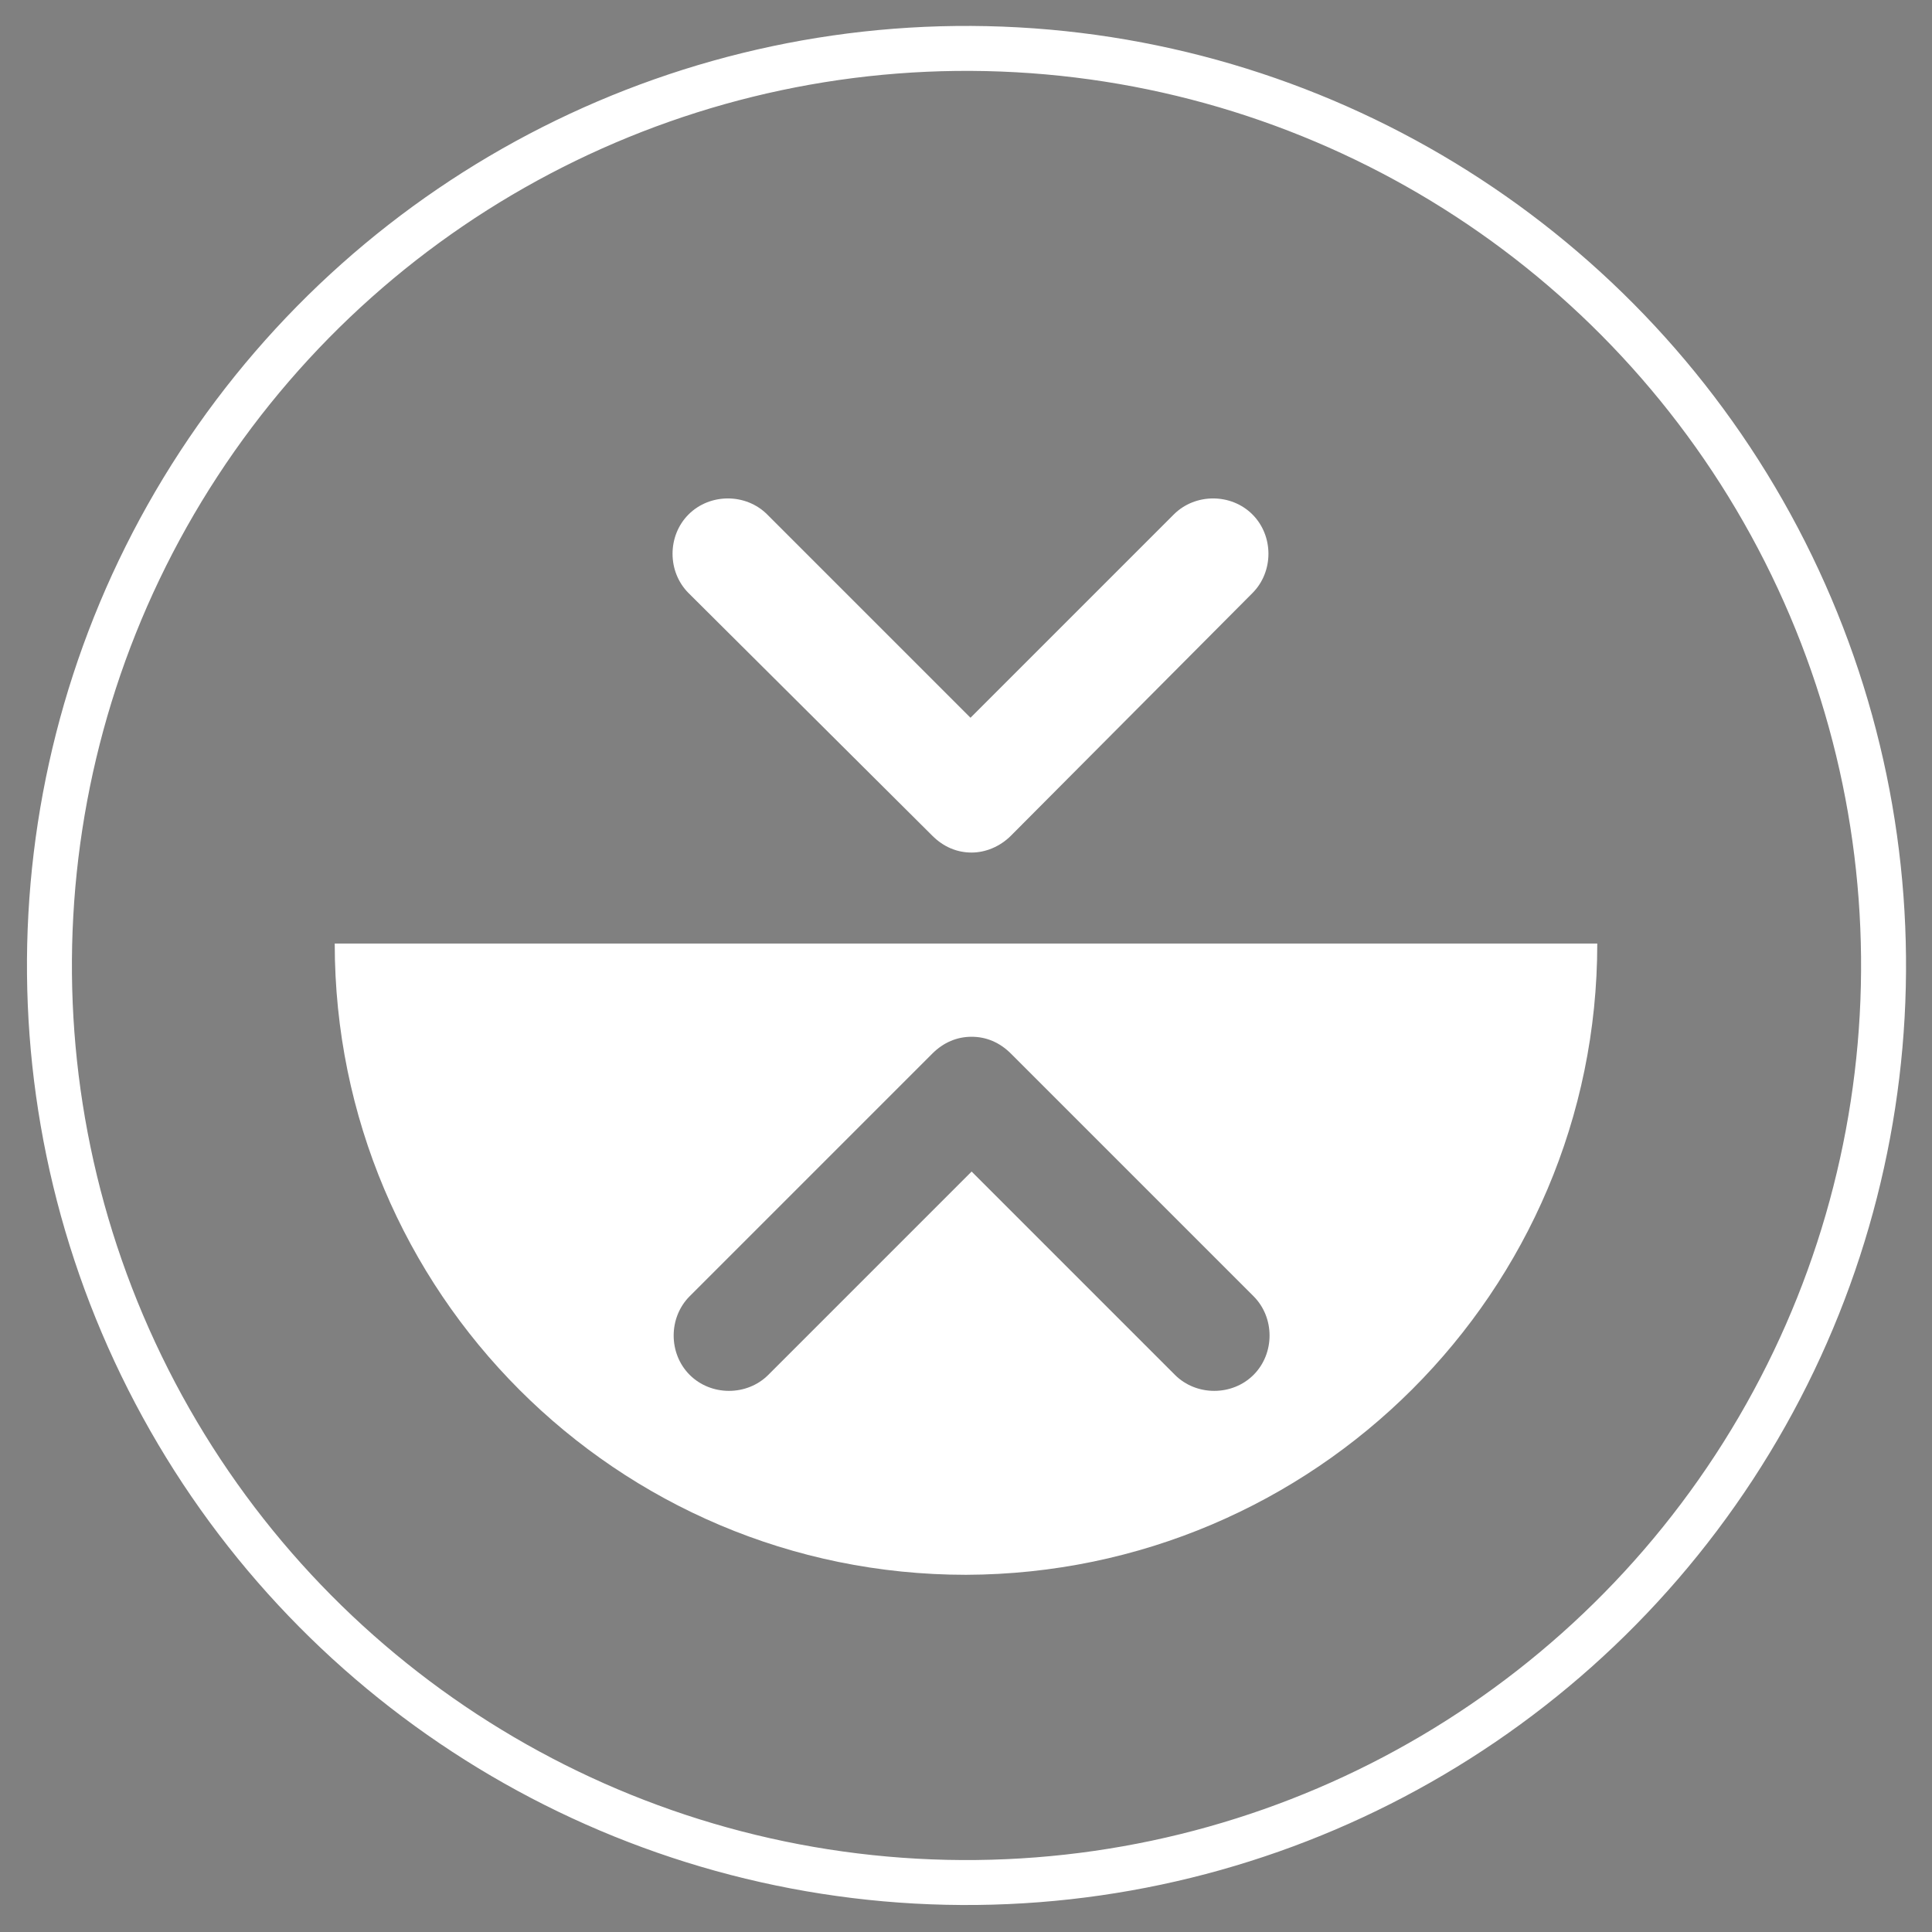<?xml version="1.0" encoding="utf-8"?>
<!-- Generator: Adobe Illustrator 22.0.1, SVG Export Plug-In . SVG Version: 6.00 Build 0)  -->
<svg version="1.1" id="Livello_1" xmlns="http://www.w3.org/2000/svg" xmlns:xlink="http://www.w3.org/1999/xlink" x="0px" y="0px"
	 viewBox="0 0 172 172" style="enable-background:new 0 0 172 172;" xml:space="preserve">
<rect x="0" y="0" width="172" height="172" fill="#808080" stroke="none"/>
<style type="text/css">
	.st0{fill:#9F1813;}
	.st1{clip-path:url(#SVGID_2_);fill:none;stroke:#9F1813;stroke-width:2;stroke-miterlimit:10;}
	.st2{clip-path:url(#SVGID_4_);fill:#9F1813;}
	.st3{clip-path:url(#SVGID_6_);fill:none;stroke:#9F1813;stroke-width:2;stroke-miterlimit:10;}
	.st4{clip-path:url(#SVGID_8_);fill:#9F1813;}
	.st5{clip-path:url(#SVGID_10_);fill:none;stroke:#9F1813;stroke-width:2;stroke-miterlimit:10;}
	.st6{clip-path:url(#SVGID_12_);fill:#9F1813;}
	.st7{clip-path:url(#SVGID_14_);fill:#FFFFFF;}
	.st8{clip-path:url(#SVGID_16_);fill:#FFFFFF;}
	.st9{clip-path:url(#SVGID_18_);fill:#9F1813;}
	.st10{clip-path:url(#SVGID_20_);fill:#9F1813;}
	.st11{clip-path:url(#SVGID_22_);fill:none;stroke:#9F1813;stroke-width:2;stroke-miterlimit:10;}
	.st12{clip-path:url(#SVGID_24_);fill:#9F1813;}
	.st13{clip-path:url(#SVGID_26_);fill:none;stroke:#9F1813;stroke-width:2;stroke-miterlimit:10;}
	.st14{clip-path:url(#SVGID_28_);fill:#9F1813;}
	.st15{clip-path:url(#SVGID_30_);fill:#9F1813;}
	.st16{clip-path:url(#SVGID_32_);fill:none;stroke:#9F1813;stroke-width:2;stroke-miterlimit:10;}
	.st17{clip-path:url(#SVGID_34_);fill:#9F1813;}
	.st18{clip-path:url(#SVGID_36_);fill:#9F1813;}
	.st19{clip-path:url(#SVGID_38_);fill:none;stroke:#9F1813;stroke-width:2;stroke-miterlimit:10;}
	.st20{fill:none;stroke:#FFFFFF;stroke-width:4;}
	.st21{fill:#FFFFFF;}
</style>
<g>
	<path class="st0" d="M-293-141.4c-0.1-16.4,15.4-28.1,31.6-22.7c0.2-0.5,0.5-0.9,0.7-1.4c5.9-14.4,20.9-24.2,36.4-23.2
		c15.3,0.9,26.3,8.5,33,22.2c0.7,1.4,1.6,1.2,2.6,1.1c11.7-0.3,21.8,7.8,23.8,19.2c0.2,1.3,0.2,2.6,0.5,3.9c0.1,0.5,0.6,1.1,1,1.3
		c11,3.8,17.3,13.4,16.3,24.8c-1.2,13.2-14.3,23-27.4,20.4c-1.2-0.2-2.5,0.3-3.8,0.3c-29.3,0-58.5,0-87.8,0c-7.1,0-14.2,0.1-21.3,0
		c-16.5-0.2-27.6-17.3-21.1-32.4C-305.5-134.8-300.1-139.2-293-141.4z"/>
	<path class="st0" d="M-311.9-208.6c-1-4.4-2-8.6-3-13.1c4.3,1.7,8.3,3.3,12.6,4.9c0.3-4.5,0.5-8.8,0.8-13.4
		c3.7,2.8,7.1,5.4,10.7,8.2c1.5-4.2,2.9-8.3,4.5-12.6c2.7,3.7,5.3,7.2,8,10.8c2.7-3.7,5.2-7.2,7.9-10.9c1.6,4.3,3,8.4,4.6,12.7
		c3.5-2.7,6.9-5.3,10.6-8.2c0.3,4.6,0.5,8.8,0.8,13.4c4.2-1.6,8.3-3.2,12.6-4.9c-1,4.5-2,8.7-3.1,13.1c4.5-0.4,8.8-0.7,13.4-1.1
		c-2.3,4.1-4.4,7.8-6.6,11.7c1.4,0.3,2.8,0.6,4,0.9c-4.8,1.7-9.7,3.5-14.7,5.3c-1.8-4.5-4.6-8.6-8.5-12c-10.2-9.1-25-10.7-36.9-4
		c-12,6.7-18.3,20-15.9,33.6c1.1,7.1,4.6,13.2,10,18.1c0.9,0.8,1.3,1.5,0.7,2.6c-0.2,0.4-0.5,0.9-0.5,1.4c-0.3,3.5-2.4,5.5-5.4,7.2
		c-2.2,1.2-3.8,3.3-5.7,5c-1.1,0.9-2.3,1.7-3.4,2.5c-0.1-0.1-0.3-0.3-0.4-0.4c1-4.2,2-8.5,3-12.9c-4.5,0.4-8.8,0.8-13.4,1.2
		c2.3-4,4.4-7.8,6.6-11.8c-4.4-0.9-8.7-1.7-12.7-2.5c2.9-3.1,5.9-6.3,9-9.6c-3.8-2-7.7-4-11.8-6.2c4.1-2.2,7.9-4.2,11.6-6.2
		c-2.9-3.2-5.8-6.3-8.8-9.6c4.1-0.8,8.3-1.7,12.7-2.6c-2.2-3.9-4.3-7.7-6.6-11.7C-320.7-209.3-316.4-209-311.9-208.6z"/>
</g>
<g>
	<path class="st0" d="M-182-85.1c3.1,7.2,6.2,14.3,9.1,21.5c1.6,4-0.1,8.4-3.6,11c-3.2,2.4-8.3,2.3-11.5-0.1
		c-3.5-2.6-5.1-7.2-3.5-11.1c2.9-7,6-14,9-20.9C-182.4-84.8-182.2-84.9-182-85.1z"/>
	<path class="st0" d="M-275.2-85.5c3.3,7.7,6.5,14.9,9.4,22.2c1.4,3.6,0.2,6.9-2.4,9.7c-3.1,3.2-8.4,3.9-12.2,1.5
		c-3.8-2.4-5.7-7.4-4-11.6C-281.6-70.9-278.5-77.9-275.2-85.5z"/>
	<path class="st0" d="M-228.5-85c3.1,7.2,6.2,14.2,9.1,21.2c1.6,4,0,8.6-3.6,11.3c-3.2,2.3-8.2,2.3-11.4,0
		c-3.6-2.6-5.2-7.3-3.6-11.2c2.9-7,6-14,9-20.9C-229-84.7-228.8-84.8-228.5-85z"/>
</g>
<g>
	<g>
		<g>
			<g>
				<defs>
					<rect id="SVGID_1_" x="176" y="-299.5" width="180" height="180"/>
				</defs>
				<clipPath id="SVGID_2_">
					<use xlink:href="#SVGID_1_"  style="overflow:visible;"/>
				</clipPath>
				<circle class="st1" cx="266" cy="-209.5" r="88.3"/>
			</g>
		</g>
	</g>
	<g>
		<g>
			<g>
				<defs>
					<rect id="SVGID_3_" x="176" y="-299.5" width="180" height="180"/>
				</defs>
				<clipPath id="SVGID_4_">
					<use xlink:href="#SVGID_3_"  style="overflow:visible;"/>
				</clipPath>
				<path class="st2" d="M264.4-261.8c-6.1-0.1-11.1,4.7-11.2,10.8c-0.1,5.9,4.8,10.9,10.7,11c6.1,0.1,11.1-4.7,11.2-10.8
					C275.2-256.8,270.3-261.8,264.4-261.8 M281-196.7c-3.2,3.1-6.5,6.2-9.7,9.4c-0.2,0.2-0.3,0.7-0.3,1.1c0.5,2.6,1.4,5.1,2.6,7.5
					c2.9,6,5.6,12,8.5,18c1.5,3.2,5,4.5,8.1,3c3-1.4,4.1-4.9,2.6-8.1c-2.2-4.9-4.5-9.8-6.8-14.7c-1.8-3.8-3.6-7.5-4-11.7
					c-0.1-1.6-0.5-3.1-0.7-4.8C281.1-196.8,281-196.8,281-196.7 M278.2-221.8c0.3,3,0.7,6,1,8.9c0.2,2.2,0.5,4.4,0.7,6.6
					c0.2,2.4-0.6,4.4-2.4,6.1c-3.4,3.2-6.7,6.5-10,9.8c-1.6,1.6-3.3,3.2-4.9,4.8c-1.7,1.7-2.9,3.7-3.4,6.1
					c-1.4,5.9-2.8,11.7-4.2,17.6c-0.7,2.7-2.5,4.4-4.9,4.8c-4.1,0.6-7.7-3-6.7-7.1c1.6-6.6,3.2-13.3,4.9-19.8c1-3.9,3.3-7.2,6.2-10
					c2.3-2.2,4.6-4.5,6.9-6.7c0.4-0.4,0.5-0.7,0.4-1.3c-1.3-6-2.5-11.9-3.8-17.9c-0.1-0.1-0.2-0.2-0.3-0.3c-0.1,0.2-0.2,0.5-0.3,0.7
					c-2.6,3.2-5.6,5.7-9,8c-1.8,1.2-3.5,2.4-5.3,3.4c-3.3,1.8-7.3-0.8-7.2-4.5c0.1-1.8,0.9-3.1,2.4-4.1c1.8-1.2,3.6-2.4,5.4-3.6
					c3.5-2.3,6-5.4,8.6-8.6c2-2.4,4.2-4.6,6.4-6.9c0.9-0.9,2.2-1.2,3.5-1.3c2.3-0.1,4.5-0.3,6.8-0.5c2.2-0.2,4.2,0.5,6.1,1.4
					c8,3.9,14.2,9.6,18.5,17.4c0.8,1.4,1.5,2.7,2.2,4.1c1.6,2.8,0.3,5.8-1.9,7c-2.5,1.3-5.3,0.4-6.8-2.2c-1.6-2.7-3.2-5.5-5-8.1
					c-1-1.4-2.3-2.6-3.5-3.9C278.3-221.9,278.2-221.9,278.2-221.8"/>
			</g>
		</g>
	</g>
</g>
<g>
	<g>
		<g>
			<g>
				<defs>
					<rect id="SVGID_5_" x="-676.4" y="62" width="180" height="180"/>
				</defs>
				<clipPath id="SVGID_6_">
					<use xlink:href="#SVGID_5_"  style="overflow:visible;"/>
				</clipPath>
				<circle class="st3" cx="-586.4" cy="152" r="88.3"/>
			</g>
		</g>
	</g>
	<g>
		<g>
			<g>
				<defs>
					<rect id="SVGID_7_" x="-676.4" y="62" width="180" height="180"/>
				</defs>
				<clipPath id="SVGID_8_">
					<use xlink:href="#SVGID_7_"  style="overflow:visible;"/>
				</clipPath>
				<path class="st4" d="M-539.9,203.1c0-2.8-2.2-5-5-5H-628c-2.8,0-5,2.2-5,5s2.2,5,5,5h83.1C-542.1,208.1-539.9,205.9-539.9,203.1
					 M-554.6,109c-5.3,0-9.6,4.4-9.6,9.7c0,5.4,4.3,9.7,9.9,9.6c5.2,0,9.4-4.4,9.4-9.7C-544.9,113.3-549.3,108.9-554.6,109
					 M-544.9,163.9c0,2.2,0,4.4,0,6.6c0,2.1-0.9,3.6-2.8,4.5c-1.8,0.9-3.5,0.5-5.1-0.8c-1.1-0.9-1.6-2.2-1.6-3.6c0-4.2,0-8.4,0-12.6
					c0-0.5-0.1-1.1-0.4-1.5c-1.9-3.2-3.8-6.4-5.7-9.6c-0.2-0.4-0.6-0.9-1-0.9c-0.3,0-0.7,0.5-0.9,0.9c-2.4,4.6-4.7,9.3-7,14
					c-1.1,2.2-2.6,3.9-4.6,5.2c-9.7,6.5-19.3,13.1-29,19.6c-2.4,1.6-4.8,1.5-6.8-0.1c-2.5-2.1-2.5-6,0-8c1.5-1.2,3.2-2.3,4.9-3.4
					c6.1-4.1,12.2-8.2,18.2-12.3c1.1-0.7,1.1-1.2-0.1-1.8c-4.3-2.1-8.5-4.3-12.8-6.5c-0.6-0.3-1.1-0.3-1.7-0.1
					c-6.4,2.5-12.8,4.9-19.2,7.4c-1.7,0.7-3.4,0.8-5.1-0.2c-1.7-1.1-2.6-2.6-2.6-4.7c0-2,0.9-3.6,2.7-4.5c2.8-1.2,5.6-2.3,8.5-3.4
					c4.1-1.6,8.2-3.2,12.3-4.8c3.3-1.3,6.4-1.1,9.4,0.7c1.6,1,3.2,1.9,4.9,2.8c3,1.7,6.1,1.4,8.7-0.8c3.3-2.8,5.5-6.3,6.5-10.5
					c0.1-0.4,0.1-0.9-0.1-1.4c-3.8-10.4-7.7-20.9-11.5-31.3c-0.7-1.8-0.7-3.5,0.7-5.1c2.2-2.6,6.3-2.2,7.7,0.8
					c1,2.1,1.7,4.4,2.5,6.6c2.3,6.2,4.6,12.4,6.8,18.6c1.1,3,3,5.3,5.7,6.8c1,0.5,1.9,1.1,2.8,1.6c2.1,1.1,3.6,2.7,4.8,4.8
					c2.9,4.9,5.7,9.7,8.6,14.5c1.2,2,1.9,4.2,1.9,6.6C-544.9,159.9-544.9,161.9-544.9,163.9"/>
			</g>
		</g>
	</g>
</g>
<g>
	<g>
		<g>
			<g>
				<defs>
					<rect id="SVGID_9_" x="380.7" y="211.7" width="176.6" height="176.6"/>
				</defs>
				<clipPath id="SVGID_10_">
					<use xlink:href="#SVGID_9_"  style="overflow:visible;"/>
				</clipPath>
				<circle class="st5" cx="469" cy="300" r="86.6"/>
			</g>
		</g>
	</g>
	<g>
		<g>
			<g>
				<defs>
					<rect id="SVGID_11_" x="380.7" y="211.7" width="176.6" height="176.6"/>
				</defs>
				<clipPath id="SVGID_12_">
					<use xlink:href="#SVGID_11_"  style="overflow:visible;"/>
				</clipPath>
				<path class="st6" d="M525.6,318.9c0.1-2.9,0.5-5.6,0.3-8.3c-0.3-5.9-3.5-10.1-8.6-11.2c-2.6-0.5-5.4-0.7-8-0.4
					c-6.7,0.9-10.5,5.1-11.1,11.9c-0.2,2.4,0,4.9,0,7.4H441c0.1-0.8,0.1-1.6,0.2-2.3c0.4-4.1-0.1-8-2.2-11.6
					c-2.3-3.9-6.1-5.3-10.4-5.5c-1.7-0.1-3.4,0-5.1,0.3c-5.7,1-9.5,5.5-10.1,11.6c-0.1,1.4-0.1,2.8-0.1,4.2c0.1,2-0.8,2.8-2.8,2.4
					c-3.7-0.8-5.9-3.3-6.7-6.9c-0.4-1.8-0.4-3.7-0.3-5.5c0.1-1,0.7-2,1.4-2.9c1.4-1.9,2.2-3.7,1.9-6.2c-0.6-5.3,1.4-9.6,6.1-12.4
					c0.9-0.5,2.1-0.7,3.1-1c0.5-0.2,0.9-0.3,1.3-0.6c11.5-8.5,13.6-13.9,27.9-15.2c40.5-4.1,45.4,14.4,58.8,21
					c9.6,4.7,28.3-1.1,28.7,21.1c0,0.8,1.7,1.5,1.8,2.2c0.3,4.4-0.2,7.7-0.5,7.7C528.9,319,530.5,318.9,525.6,318.9"/>
			</g>
		</g>
	</g>
	<g>
		<g>
			<g>
				<defs>
					<rect id="SVGID_13_" x="380.7" y="211.7" width="176.6" height="176.6"/>
				</defs>
				<clipPath id="SVGID_14_">
					<use xlink:href="#SVGID_13_"  style="overflow:visible;"/>
				</clipPath>
				<path class="st7" d="M458.4,289.6h1.7c10,0,14.3,0,24.3,0c3.2,0,4.2-1.6,3.1-4.9c-1.1-3.1-11.3-13.2-29.1-13.2V289.6z"/>
			</g>
		</g>
	</g>
	<g>
		<g>
			<g>
				<defs>
					<rect id="SVGID_15_" x="380.7" y="211.7" width="176.6" height="176.6"/>
				</defs>
				<clipPath id="SVGID_16_">
					<use xlink:href="#SVGID_15_"  style="overflow:visible;"/>
				</clipPath>
				<path class="st8" d="M453.6,271.2c-30.5,0-25.7,18.3-22.2,18.3c11,0,9.4,0,20.5,0h1.8L453.6,271.2L453.6,271.2z"/>
			</g>
		</g>
	</g>
	<g>
		<g>
			<g>
				<defs>
					<rect id="SVGID_17_" x="380.7" y="211.7" width="176.6" height="176.6"/>
				</defs>
				<clipPath id="SVGID_18_">
					<use xlink:href="#SVGID_17_"  style="overflow:visible;"/>
				</clipPath>
				<path class="st9" d="M515.4,312.9c0,1.8-1.6,3.3-3.4,3.3c-1.9,0-3.3-1.4-3.3-3.3s1.4-3.3,3.3-3.4
					C513.9,309.5,515.5,311.1,515.4,312.9 M523.4,312.9c0-6.3-5.2-11.4-11.5-11.4c-6.2,0.1-11.3,5.1-11.2,11.3
					c0.1,6.4,5.2,11.6,11.4,11.5C518.2,324.1,523.4,318.9,523.4,312.9"/>
			</g>
		</g>
	</g>
	<g>
		<g>
			<g>
				<defs>
					<rect id="SVGID_19_" x="380.7" y="211.7" width="176.6" height="176.6"/>
				</defs>
				<clipPath id="SVGID_20_">
					<use xlink:href="#SVGID_19_"  style="overflow:visible;"/>
				</clipPath>
				<path class="st10" d="M431,312.9c0,1.8-1.6,3.3-3.4,3.3s-3.3-1.5-3.3-3.3s1.5-3.3,3.3-3.4C429.3,309.5,431,311.1,431,312.9
					 M438.9,312.9c0-6.3-5.2-11.5-11.4-11.4c-6.2,0-11.3,5.2-11.2,11.3c0.1,6.4,5.2,11.5,11.4,11.5
					C433.8,324.2,438.9,319,438.9,312.9"/>
			</g>
		</g>
	</g>
</g>
<g>
	<g>
		<g>
			<g>
				<defs>
					<rect id="SVGID_21_" x="-429.9" y="354.1" width="169.6" height="169.6"/>
				</defs>
				<clipPath id="SVGID_22_">
					<use xlink:href="#SVGID_21_"  style="overflow:visible;"/>
				</clipPath>
				<circle class="st11" cx="-345.1" cy="438.9" r="83.2"/>
			</g>
		</g>
	</g>
	<g>
		<g>
			<g>
				<defs>
					<rect id="SVGID_23_" x="-429.9" y="354.1" width="169.6" height="169.6"/>
				</defs>
				<clipPath id="SVGID_24_">
					<use xlink:href="#SVGID_23_"  style="overflow:visible;"/>
				</clipPath>
				<path class="st12" d="M-342,438.9c0-1.7-1.4-3.1-3.1-3.1s-3,1.4-3,3.1s1.4,3.1,3.1,3.1S-342,440.6-342,438.9 M-365.4,419.7
					c0.3,0.2,0.5,0.4,0.7,0.6c4.7,3.2,9.3,6.5,14,9.7c0.3,0.2,0.7,0.3,1.1,0.2c0.6-0.1,0.5-0.6,0.5-1.1c0-5.7,0-11.3,0-17v-1
					C-355.5,412.2-360.9,415-365.4,419.7 M-324.6,458c-5-3.4-9.9-6.8-14.8-10.2c-0.3-0.2-0.7-0.3-1.1-0.2c-0.6,0.1-0.6,0.6-0.6,1.1
					c0,5.7,0,11.3,0,17v1C-334.5,465.6-329.1,462.8-324.6,458 M-318.4,430.4c-0.1,0-0.2,0-0.3,0.1c-5.4,2.6-10.8,5.3-16.1,7.9
					c-0.7,0.3-0.8,2.1-0.2,2.5c1.6,1.1,3.2,2.2,4.7,3.3c3.4,2.4,6.8,4.8,10.3,7.2C-316.7,444.6-316.1,437.6-318.4,430.4
					 M-371.7,447.5c5.6-2.7,11-5.4,16.5-8.1c0.6-0.3,0.7-2.2,0.2-2.6c-0.8-0.6-1.7-1.2-2.5-1.8c-4.2-2.9-8.3-5.7-12.5-8.7
					C-373.4,433.2-374,440.2-371.7,447.5 M-341,411.1v1.2c0,5.2,0,10.3,0,15.5c0,1.4,0.1,2.5,1.6,3.1c0.5,0.2,0.8,0.3,1.3,0.1
					c5.1-2.5,10.3-5,15.4-7.6c0.3-0.1,0.5-0.3,0.8-0.4C-326.7,416.4-333,412.5-341,411.1 M-368.1,454.7c3.2,5.7,14.1,12.5,19.1,11.8
					v-1c0-5.2-0.1-10.3,0-15.5c0-1.5-0.2-2.6-1.7-3.2c-0.5-0.2-0.8-0.3-1.3-0.1c-5.1,2.5-10.3,5-15.4,7.5
					C-367.7,454.4-367.9,454.6-368.1,454.7 M-345,404c19.3,0,35,15.8,34.9,35c-0.1,19.3-15.7,34.9-35,34.9s-35-15.8-34.9-35
					C-379.9,419.5-364.3,403.9-345,404 M-345,478.9L-345,478.9c-10.8,0-20.8-4.2-28.4-11.8c-7.5-7.6-11.6-17.6-11.6-28.1
					c0.1-22,18-39.9,39.9-39.9l0,0c10.7,0,20.8,4.2,28.3,11.8c7.5,7.6,11.6,17.6,11.6,28.2C-305.3,461-323.2,478.9-345,478.9
					 M-345,389.6c-0.1,0-0.1,0-0.2,0c-13,0-25.3,5.1-34.6,14.4c-9.4,9.3-14.5,21.8-14.5,34.9c0,27.1,22.1,49.2,49.3,49.3l0,0
					c27.1,0,49.2-22.1,49.2-49.2C-295.7,411.9-317.8,389.8-345,389.6"/>
			</g>
		</g>
	</g>
</g>
<rect x="-367.2" y="451.4" class="st0" width="82.1" height="2.6"/>
<g>
	<g>
		<g>
			<g>
				<defs>
					<rect id="SVGID_25_" x="-59.4" y="339.8" width="169.6" height="169.6"/>
				</defs>
				<clipPath id="SVGID_26_">
					<use xlink:href="#SVGID_25_"  style="overflow:visible;"/>
				</clipPath>
				<circle class="st13" cx="25.4" cy="424.6" r="83.2"/>
			</g>
		</g>
	</g>
	<g>
		<g>
			<g>
				<defs>
					<rect id="SVGID_27_" x="-59.4" y="339.8" width="169.6" height="169.6"/>
				</defs>
				<clipPath id="SVGID_28_">
					<use xlink:href="#SVGID_27_"  style="overflow:visible;"/>
				</clipPath>
				<path class="st14" d="M51.5,461.7c-2,2-5.2,2-7.2,0l-18.4-18.4L7.5,461.7c-2,2-5.2,2-7.2,0s-2-5.2,0-7.2l22-22
					c1-1,2.3-1.5,3.6-1.5s2.6,0.5,3.6,1.5l22,22C53.4,456.5,53.4,459.7,51.5,461.7 M82.6,422.5H-31.9c0,31.6,25.6,57.3,57.2,57.3
					C57,479.8,82.6,454.1,82.6,422.5"/>
			</g>
		</g>
	</g>
	<g>
		<g>
			<g>
				<defs>
					<rect id="SVGID_29_" x="-59.4" y="339.8" width="169.6" height="169.6"/>
				</defs>
				<clipPath id="SVGID_30_">
					<use xlink:href="#SVGID_29_"  style="overflow:visible;"/>
				</clipPath>
				<path class="st15" d="M25.8,414.3c-1.3,0-2.6-0.5-3.6-1.5l-22-22c-2-2-2-5.2,0-7.2s5.2-2,7.2,0L25.8,402l18.4-18.4
					c2-2,5.2-2,7.2,0s2,5.2,0,7.2l-22,22C28.4,413.8,27.1,414.3,25.8,414.3"/>
			</g>
		</g>
	</g>
</g>
<g>
	<g>
		<g>
			<g>
				<defs>
					<rect id="SVGID_31_" x="474.1" y="-104.3" width="166.3" height="166.3"/>
				</defs>
				<clipPath id="SVGID_32_">
					<use xlink:href="#SVGID_31_"  style="overflow:visible;"/>
				</clipPath>
				<circle class="st16" cx="557.3" cy="-21.2" r="81.6"/>
			</g>
		</g>
	</g>
	<g>
		<g>
			<g>
				<defs>
					<rect id="SVGID_33_" x="474.1" y="-104.3" width="166.3" height="166.3"/>
				</defs>
				<clipPath id="SVGID_34_">
					<use xlink:href="#SVGID_33_"  style="overflow:visible;"/>
				</clipPath>
				<path class="st17" d="M571.9-28.3c4.8,6.9,8.6,14.3,10.8,22.4c0.8-12.3,0.2-24.6-1-37.1C578-38.1,574.8-33.3,571.9-28.3
					 M555.9-5.4c0.1-0.4,0.2-0.6,0.2-0.8c0.4-1.4,0.8-2.8,1.3-4.2c2.1-6.1,5.1-11.7,8.8-17c0.4-0.5,0.4-0.9,0.1-1.5
					c-2.2-4-4.7-7.8-7.4-11.4c-0.6-0.8-1.2-1.5-1.9-2.4C555.8-30.2,555-18,555.9-5.4 M575.7,2.7c1-8.2-2.4-18.7-6.3-26.1
					c-3.9,8.3-7.1,16.7-6.1,26.1C563.3,2.7,575.7,2.7,575.7,2.7z M514,11.7v-9h6.3c1.1-4.6,1.1-9.1,0.7-13.6
					c-0.5-4.5-1.3-8.9-2.4-13.3c3.3,3.6,5.7,7.9,7.3,12.5c1.7,4.6,2.6,9.3,3.1,14.3c1-2,1.4-3.9,1.7-5.9c0.6-6-0.4-11.8-1.7-17.6
					c-1.2-5.2-2.9-10.2-4.8-15.1c-0.1-0.2-0.2-0.4-0.2-0.6c4.2,5.8,7.6,12,10.3,18.7c2.7,6.6,4.6,13.4,5.1,20.6h0.6
					c0-0.1,0.1-0.2,0.1-0.3c0.4-3,0.3-6,0-9.1c-0.9-9.6-4-18.6-7.9-27.3c-4.5-10.1-10.1-19.7-16.5-28.7c-0.1-0.1-0.2-0.2-0.3-0.4
					c3.2,1.7,15.1,15.4,20.3,23.4c5.7,8.8,9.8,18.2,12.4,28.5c1.6-15.6,4.2-30.9,10.4-45.3c-0.3,2.3-0.6,4.5-0.9,6.8
					c-0.2,1.7-0.4,3.4-0.5,5.1c0,0.3,0.1,0.6,0.3,0.8c4.4,3.5,8.2,7.5,11.8,11.8c0,0,0.1,0.1,0.2,0.1c0.5-0.6,1.1-1.2,1.6-1.8
					c3.1-3.5,6.5-6.8,10.1-9.9c0.4-0.4,0.6-0.7,0.5-1.3c-0.5-3.9-1-7.8-1.4-11.6c5.5,12.3,8,25.4,9.9,38.7c0.1-0.9,0.2-1.7,0.4-2.6
					c1-6.6,1.9-13.2,3.1-19.7c1.3-6.8,3-13.5,5.8-19.9c0.1-0.3,0.2-0.5,0.5-0.7c-0.2,1.3-0.4,2.6-0.5,3.9c-0.8,6.5-1.6,13-2.3,19.5
					c-0.7,7.5-1.2,14.9-1,22.4c0.1,4.7,0.4,9.3,1.4,13.9c0.2,1.1,0.7,2.2,1,3.3c0.1,0.2,0.3,0.3,0.5,0.4c0.6,0,1.2,0,1.9,0v9
					C600.9,11.7,514,11.7,514,11.7z"/>
			</g>
		</g>
	</g>
</g>
<g>
	<g>
		<g>
			<g>
				<defs>
					<rect id="SVGID_35_" x="-448.7" y="56.9" width="163.2" height="163.2"/>
				</defs>
				<clipPath id="SVGID_36_">
					<use xlink:href="#SVGID_35_"  style="overflow:visible;"/>
				</clipPath>
				<path class="st18" d="M-377.7,139.7l6.9-4H-386l-0.2,0.1L-377.7,139.7z M-356.6,139.7l8.3-4h-15.2L-356.6,139.7z M-392.1,135.7
					h-32c0,31.4,25.5,56.9,56.9,56.9c31.5,0,56.9-25.5,56.9-56.9h-32c0,0.6-0.5,1.3-1.2,1.7l-9.4,4.5l2.9,1.7l13-5.1
					c0.9-0.4,2,0.1,2.3,1c0.4,0.9-0.1,2-1,2.3l-10.3,4l3.3,1.9l8.6-3c0.9-0.3,2,0.2,2.3,1.1c0.3,0.9-0.2,2-1.1,2.3l-5.7,2l8.3,4.8
					c0.9,0.5,1.2,1.6,0.7,2.5s-1.6,1.2-2.5,0.7l-8.3-4.8l1.1,5.9c0.2,1-0.5,1.9-1.4,2.1c-1,0.2-1.9-0.5-2.1-1.4l-1.7-9l-3.3-1.9
					l1.6,10.9c0.2,1-0.5,1.9-1.5,2.1c-1,0.2-1.9-0.5-2.1-1.5l-2.1-13.8l-2.8-1.6l0.9,10c0.1,1.4-1.5,3.1-3.1,2.1l-8.6-5.9v3.3
					l10.9,8.7c0.8,0.6,0.9,1.8,0.3,2.5c-0.6,0.8-1.8,0.9-2.5,0.3l-8.7-6.9v3.8l6.9,5.9c0.8,0.7,0.8,1.8,0.2,2.6
					c-0.7,0.8-1.8,0.8-2.6,0.2l-4.5-3.9v9.6c0,1-0.8,1.8-1.8,1.8s-1.8-0.8-1.8-1.8v-9.6l-4.5,3.9c-0.8,0.7-1.9,0.6-2.6-0.2
					s-0.6-1.9,0.2-2.6l6.9-5.9v-3.8l-8.7,6.9c-0.8,0.6-1.9,0.5-2.5-0.3s-0.5-1.9,0.3-2.5l10.9-8.7v-3.3l-8.2,5.8
					c-1.5,1.1-3.5,1-3.3-1.6l0.8-10.4l-2.9,1.7l-2.1,13.8c-0.1,0.9-0.9,1.5-1.8,1.5c-1.1,0-2-1-1.8-2.1l1.6-11l-3.3,1.9l-1.7,9
					c-0.2,0.9-0.9,1.5-1.8,1.5c-1.1,0-2-1-1.8-2.1l1.1-5.9l-8.3,4.8c-0.9,0.5-2,0.2-2.5-0.7s-0.2-2,0.7-2.5l8.3-4.8l-5.7-2
					c-0.9-0.3-1.4-1.4-1.1-2.3c0.3-0.9,1.4-1.4,2.3-1.1l8.6,3l3.3-1.9l-10.3-4c-0.9-0.4-1.4-1.4-1-2.3c0.4-0.9,1.4-1.4,2.3-1l13,5.1
					l2.8-1.6l-9.1-4.2C-391.6,137.4-392.1,136.6-392.1,135.7 M-358.4,142.9l-6.9-4v8l7.8,5.3L-358.4,142.9z M-375.9,142.9l-0.7,9.4
					l7.6-5.4v-8L-375.9,142.9z M-357.8,119.2l-0.7,9.4l-6.9,4v-8L-357.8,119.2z M-369,132.6l-6.9-4l-0.9-9.3l7.8,5.3V132.6z
					 M-329.5,114c-0.5-0.9-1.6-1.2-2.5-0.7l-8.3,4.8l1.1-5.9c0.2-1-0.5-1.9-1.4-2.1c-1-0.2-1.9,0.5-2.1,1.4l-1.7,9l-3.3,1.9
					l1.6-10.9c0.2-1-0.5-1.9-1.5-2.1s-1.9,0.5-2.1,1.5l-2.1,13.8l-2.9,1.7l0.8-10.4c0.1-1.9-1.6-2.9-3.3-1.6l-8.2,5.8v-3.3l10.9-8.7
					c0.8-0.6,0.9-1.8,0.3-2.6c-0.6-0.8-1.8-0.9-2.5-0.3l-8.7,6.9v-3.8l6.9-5.9c0.8-0.7,0.8-1.8,0.2-2.6c-0.7-0.8-1.8-0.8-2.6-0.2
					l-4.5,3.9V94c0-1-0.8-1.8-1.8-1.8S-369,93-369,94v9.6l-4.5-3.9c-0.8-0.7-1.9-0.6-2.6,0.2c-0.7,0.8-0.6,1.9,0.2,2.6l6.9,5.9v3.8
					l-8.7-6.9c-0.8-0.6-1.9-0.5-2.5,0.3s-0.5,1.9,0.3,2.6l10.9,8.7v3.3l-8.6-5.9c-1.6-1.1-3.4,0.1-3.1,2.1l0.9,10l-2.8-1.6
					l-2.1-13.8c-0.2-1-1.1-1.7-2.1-1.5s-1.7,1.1-1.5,2.1l1.6,10.9l-3.3-1.9l-1.7-9c-0.2-1-1.1-1.6-2.1-1.4s-1.6,1.1-1.4,2.1l1.1,5.9
					l-8.3-4.8c-0.9-0.5-2-0.2-2.5,0.7s-0.2,2,0.7,2.5l8.3,4.8l-5.7,2c-2.2,0.8-1.1,4.2,1.2,3.4l8.6-3l3.3,1.9l-10.3,4
					c-0.9,0.4-1.4,1.4-1,2.3c0.4,0.9,1.4,1.4,2.3,1l13-5.1l2.9,1.7l-9.4,4.5c-0.7,0.4-1.1,1-1.2,1.6h6.1l8.3-4l6.9,4h7.3l6.9-4
					l8.5,3.9l-0.2,0.1h6.1c0.1-0.8-0.4-1.7-1.5-2l-9.1-4.2l2.8-1.6l13,5.1c0.9,0.4,2-0.1,2.3-1c0.4-0.9-0.1-2-1-2.3l-10.3-4l3.3-1.9
					l8.6,3c1,0.3,2-0.2,2.3-1.1s-0.2-2-1.1-2.3l-5.7-2l8.3-4.8C-329.4,116-329.1,114.9-329.5,114"/>
			</g>
		</g>
	</g>
	<g>
		<g>
			<g>
				<defs>
					<rect id="SVGID_37_" x="-448.7" y="56.9" width="163.2" height="163.2"/>
				</defs>
				<clipPath id="SVGID_38_">
					<use xlink:href="#SVGID_37_"  style="overflow:visible;"/>
				</clipPath>
				<circle class="st19" cx="-367.2" cy="138.4" r="80"/>
			</g>
		</g>
	</g>
</g>
<g>
	
		<ellipse transform="matrix(5.530034e-02 -0.999 0.999 5.530034e-02 -4.625 167.111)" class="st20" cx="86" cy="86" rx="81.6" ry="81.6"/>
	<path class="st21" d="M111.6,122.4c-1.9,1.9-5.1,1.9-7,0l-18.1-18.1l-18.1,18.1c-1.9,1.9-5.1,1.9-7,0c-1.9-1.9-1.9-5.1,0-7
		l21.6-21.6c1-1,2.2-1.5,3.5-1.5c1.3,0,2.5,0.5,3.5,1.5l21.6,21.6C113.5,117.3,113.5,120.5,111.6,122.4 M142.2,84H29.8
		c0,31,25.1,56.2,56.2,56.2C117,140.1,142.2,115,142.2,84"/>
	<path class="st21" d="M86.5,75.9c-1.3,0-2.5-0.5-3.5-1.5L61.3,52.8c-1.9-1.9-1.9-5.1,0-7s5.1-1.9,7,0l18.1,18.1l18.1-18.1
		c1.9-1.9,5.1-1.9,7,0c1.9,1.9,1.9,5.1,0,7L90,74.4C89,75.4,87.7,75.9,86.5,75.9"/>
</g>
</svg>
